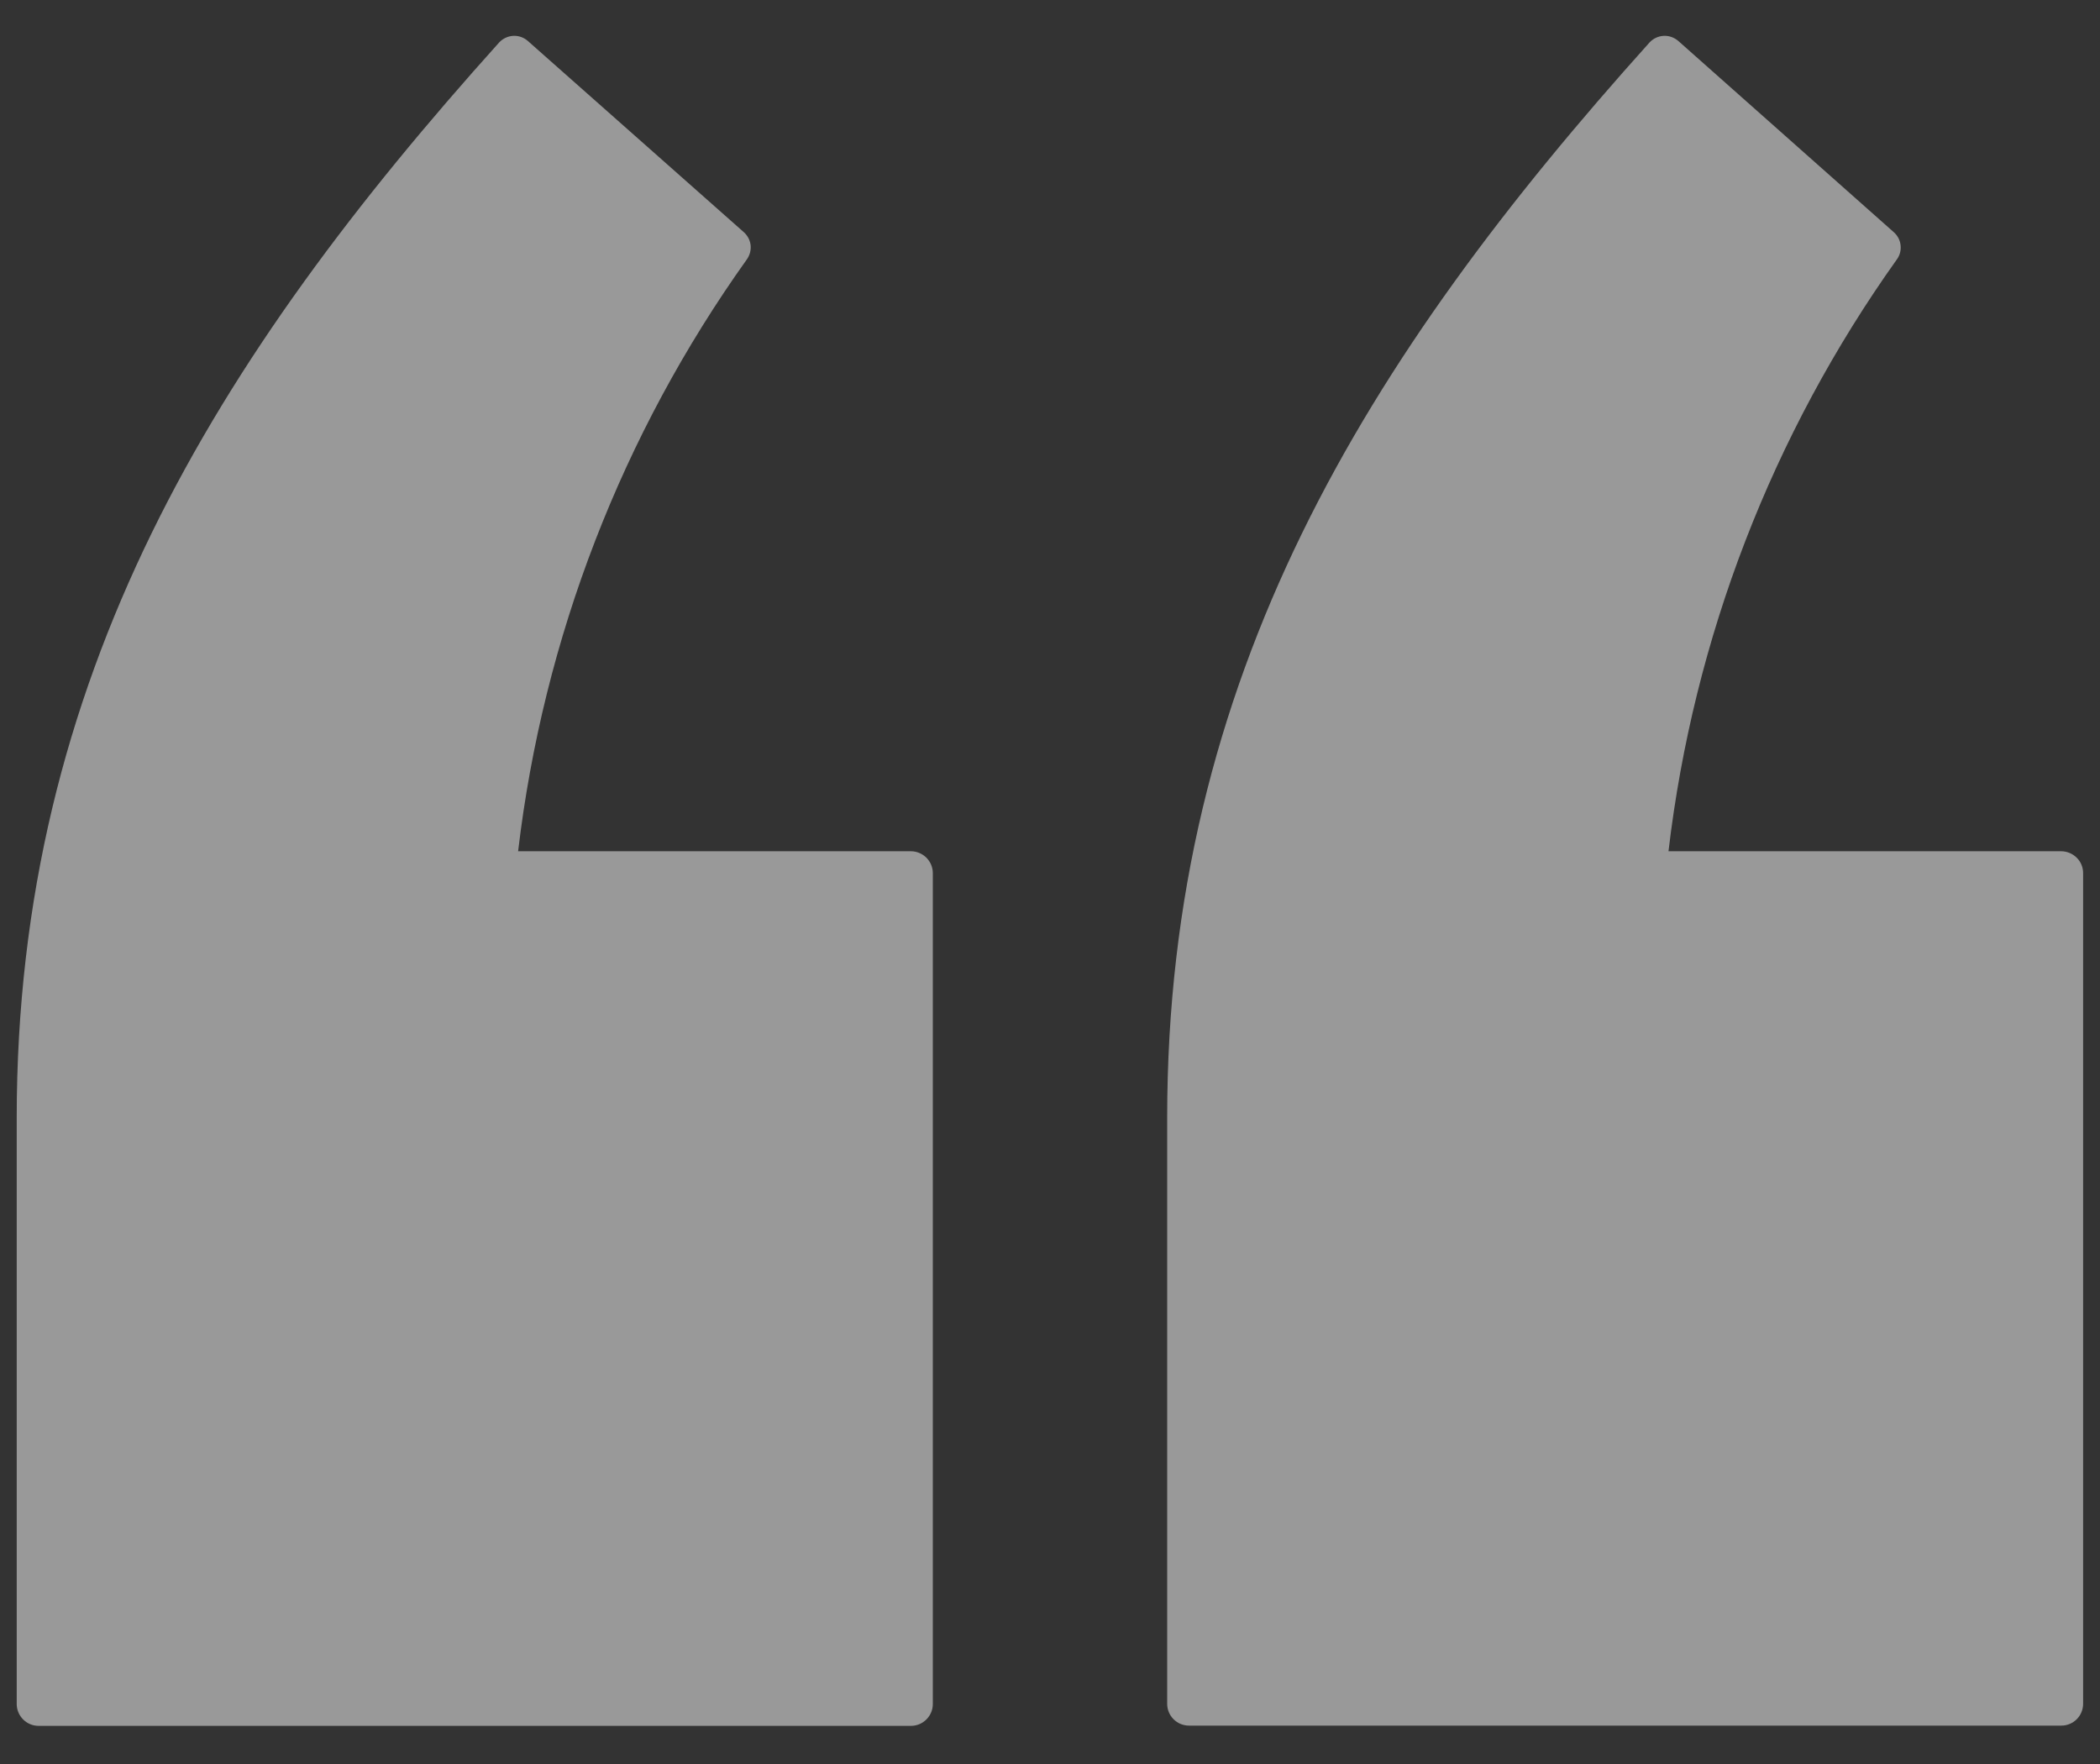 <svg width="25" height="21" viewBox="0 0 25 21" fill="none" xmlns="http://www.w3.org/2000/svg">
<rect x="0" y="0" width="25" height="21" fill="#333333" stroke="none"/>
<g opacity="0.5">
<path fill-rule="evenodd" clip-rule="evenodd" d="M19.863 10.134C20.162 7.595 21.097 5.172 22.581 3.089C22.617 3.041 22.633 2.98 22.626 2.92C22.62 2.86 22.591 2.805 22.546 2.765L19.979 0.487C19.93 0.445 19.867 0.423 19.803 0.427C19.739 0.431 19.679 0.46 19.636 0.507C16.259 4.265 13.895 8.067 13.895 13.304V20.283C13.895 20.352 13.922 20.418 13.971 20.467C14.02 20.516 14.086 20.543 14.155 20.543H24.54C24.608 20.543 24.674 20.516 24.723 20.467C24.772 20.418 24.799 20.352 24.799 20.283V10.394C24.799 10.325 24.772 10.259 24.723 10.211C24.674 10.162 24.608 10.135 24.54 10.134H19.863Z" fill="white"/>
<path fill-rule="evenodd" clip-rule="evenodd" d="M6.168 10.134C6.468 7.594 7.405 5.17 8.891 3.088C8.926 3.039 8.942 2.979 8.936 2.919C8.929 2.859 8.9 2.804 8.855 2.764L6.283 0.487C6.235 0.445 6.172 0.423 6.108 0.427C6.044 0.431 5.984 0.46 5.941 0.507C2.563 4.265 0.199 8.067 0.199 13.307V20.286C0.199 20.355 0.227 20.421 0.276 20.47C0.324 20.518 0.39 20.546 0.459 20.546H10.844C10.913 20.546 10.979 20.519 11.028 20.47C11.077 20.422 11.105 20.355 11.105 20.286V10.394C11.105 10.325 11.077 10.259 11.028 10.21C10.979 10.162 10.913 10.134 10.844 10.134H6.167H6.168Z" fill="white"/>
</g>
</svg>
